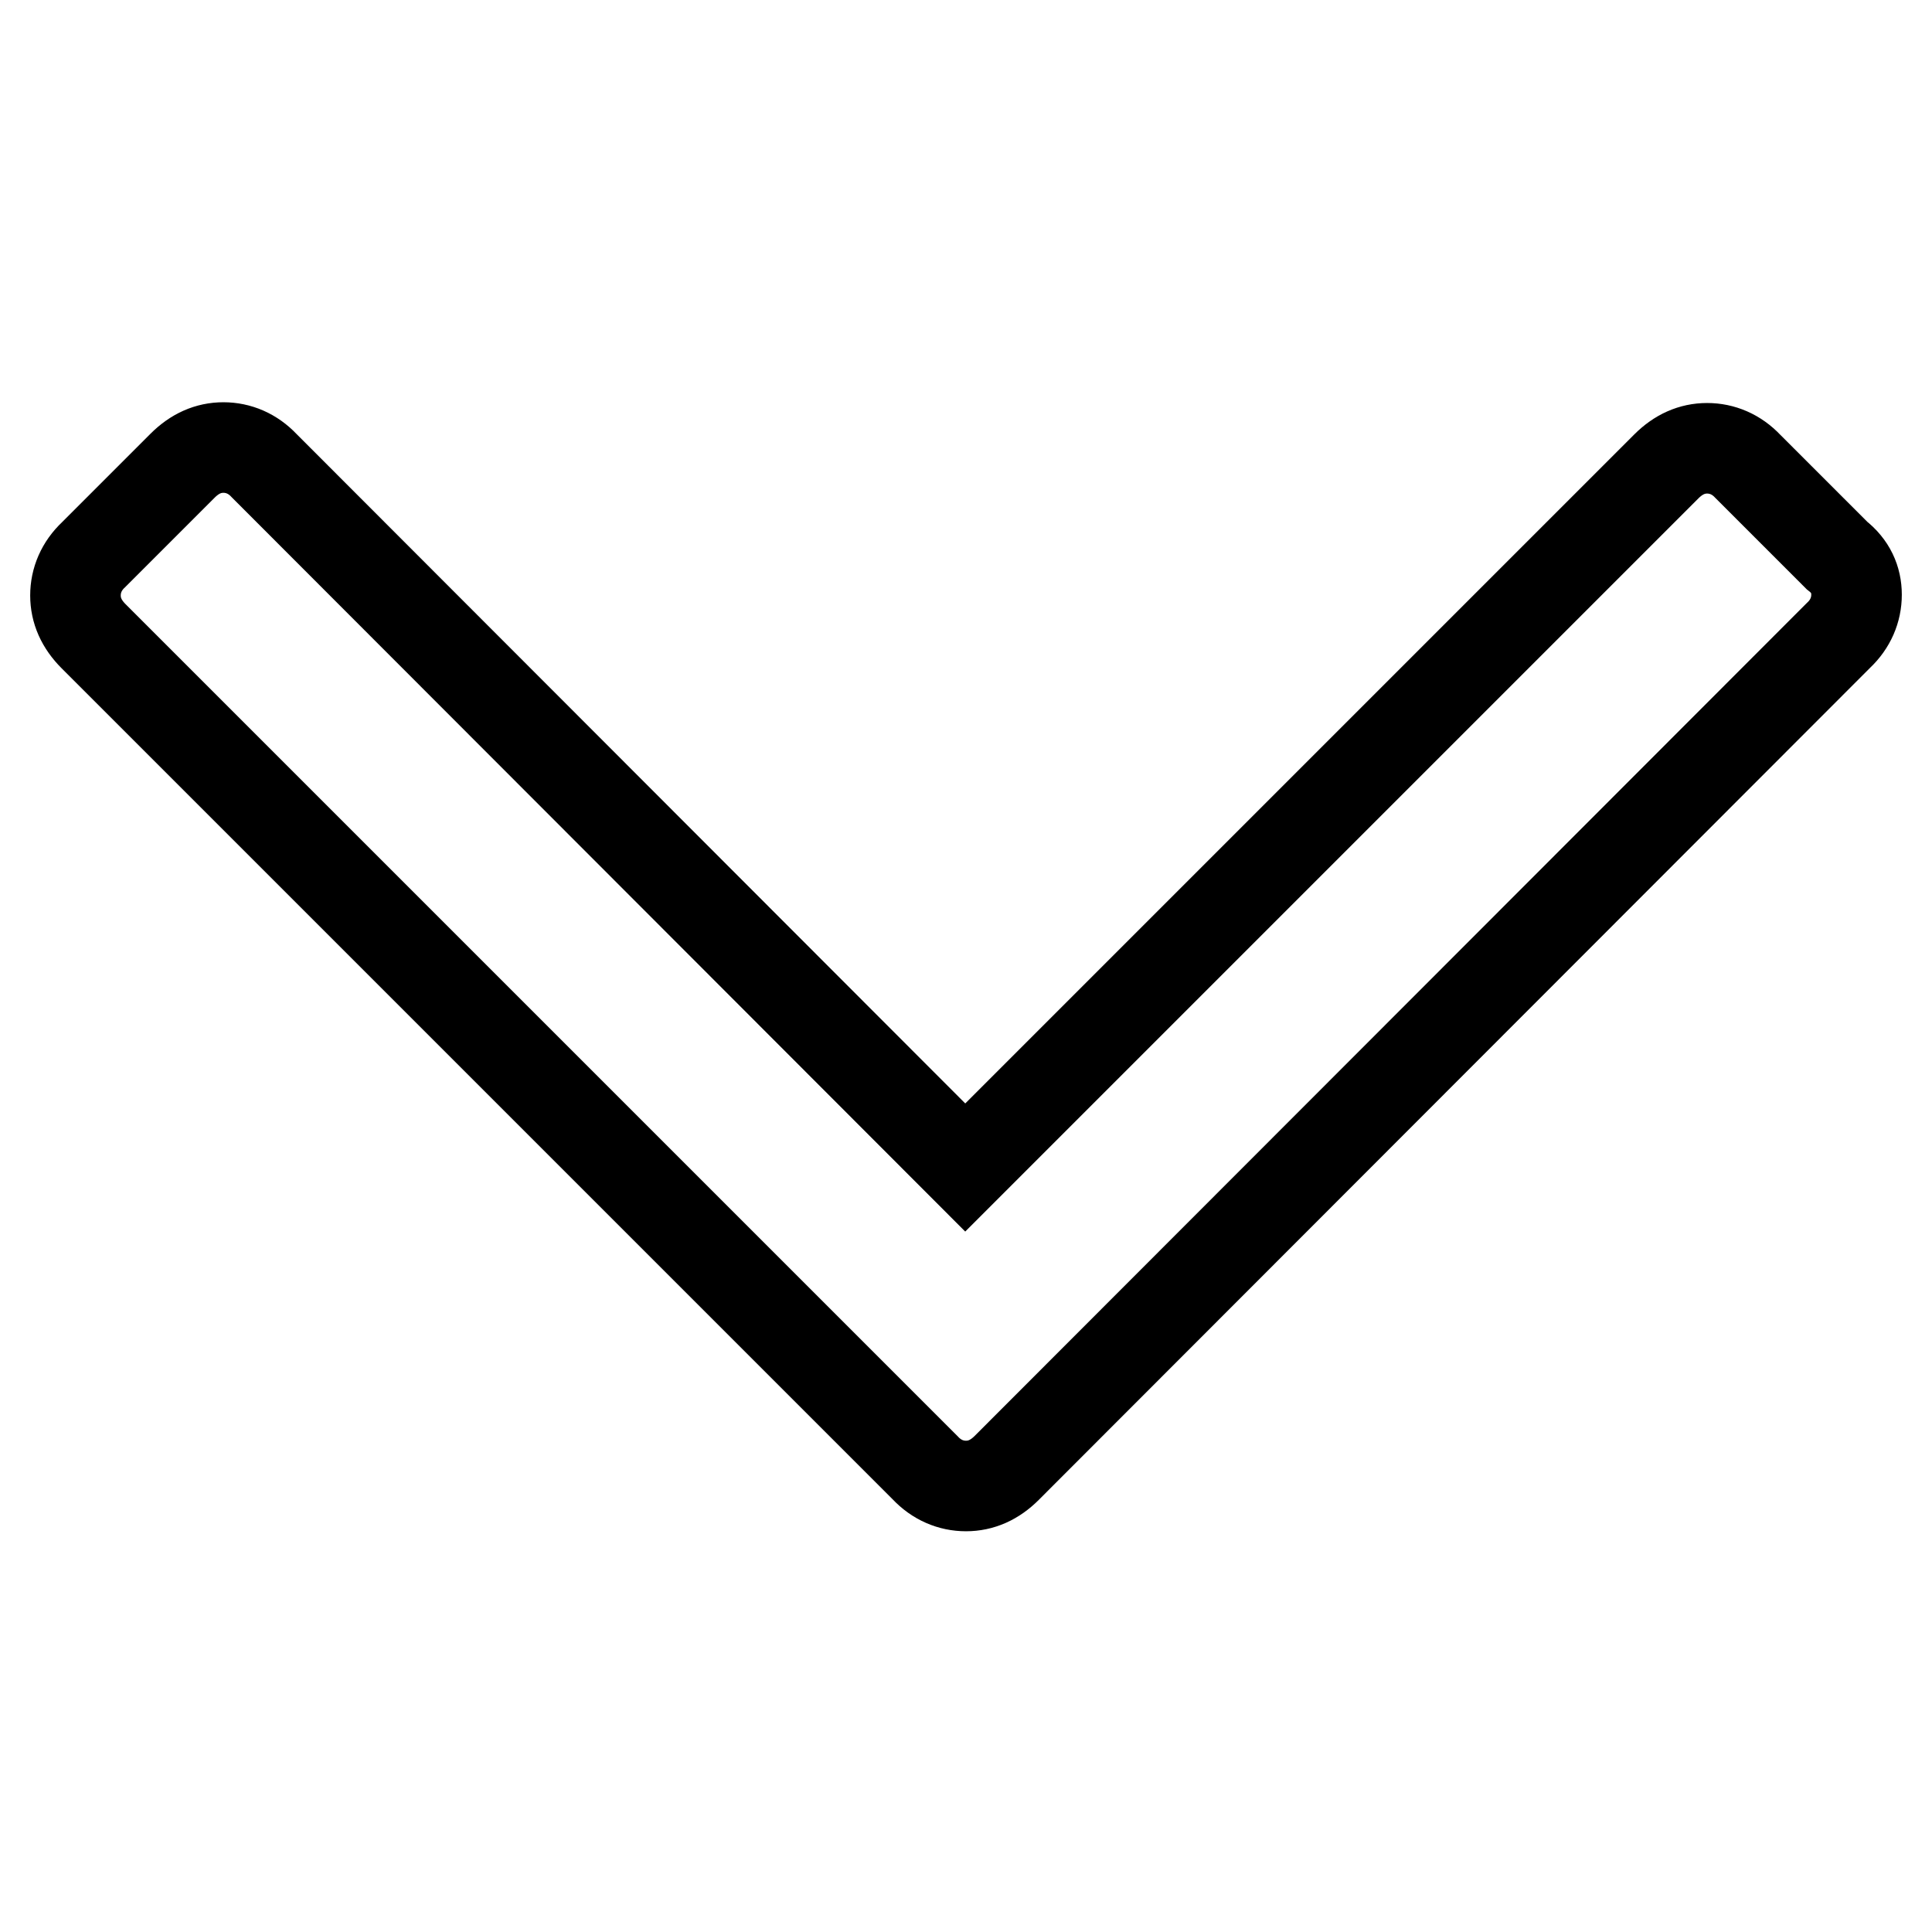 <?xml version="1.0" encoding="utf-8"?>
<!-- Svg Vector Icons : http://www.onlinewebfonts.com/icon -->
<!DOCTYPE svg PUBLIC "-//W3C//DTD SVG 1.1//EN" "http://www.w3.org/Graphics/SVG/1.1/DTD/svg11.dtd">
<svg version="1.1" xmlns="http://www.w3.org/2000/svg" xmlns:xlink="http://www.w3.org/1999/xlink" x="0px" y="0px" viewBox="0 0 256 256" enable-background="new 0 0 256 256" xml:space="preserve">
<g><g><path stroke-width="12" fill-opacity="0" stroke="#000000"  d="M246,78.8c0,2-0.8,3.9-2.4,5.4L133.4,194.5c-1.6,1.6-3.4,2.4-5.4,2.4s-3.9-0.8-5.4-2.4L12.4,84.3c-1.6-1.6-2.4-3.4-2.4-5.4c0-2,0.8-3.9,2.4-5.4l11.8-11.8c1.6-1.6,3.4-2.4,5.4-2.4s3.9,0.8,5.4,2.4l92.9,93l92.9-92.9c1.6-1.6,3.4-2.4,5.4-2.4s3.9,0.8,5.4,2.4l11.8,11.8C245.2,75,246,76.8,246,78.8L246,78.8z"/></g></g>
</svg>